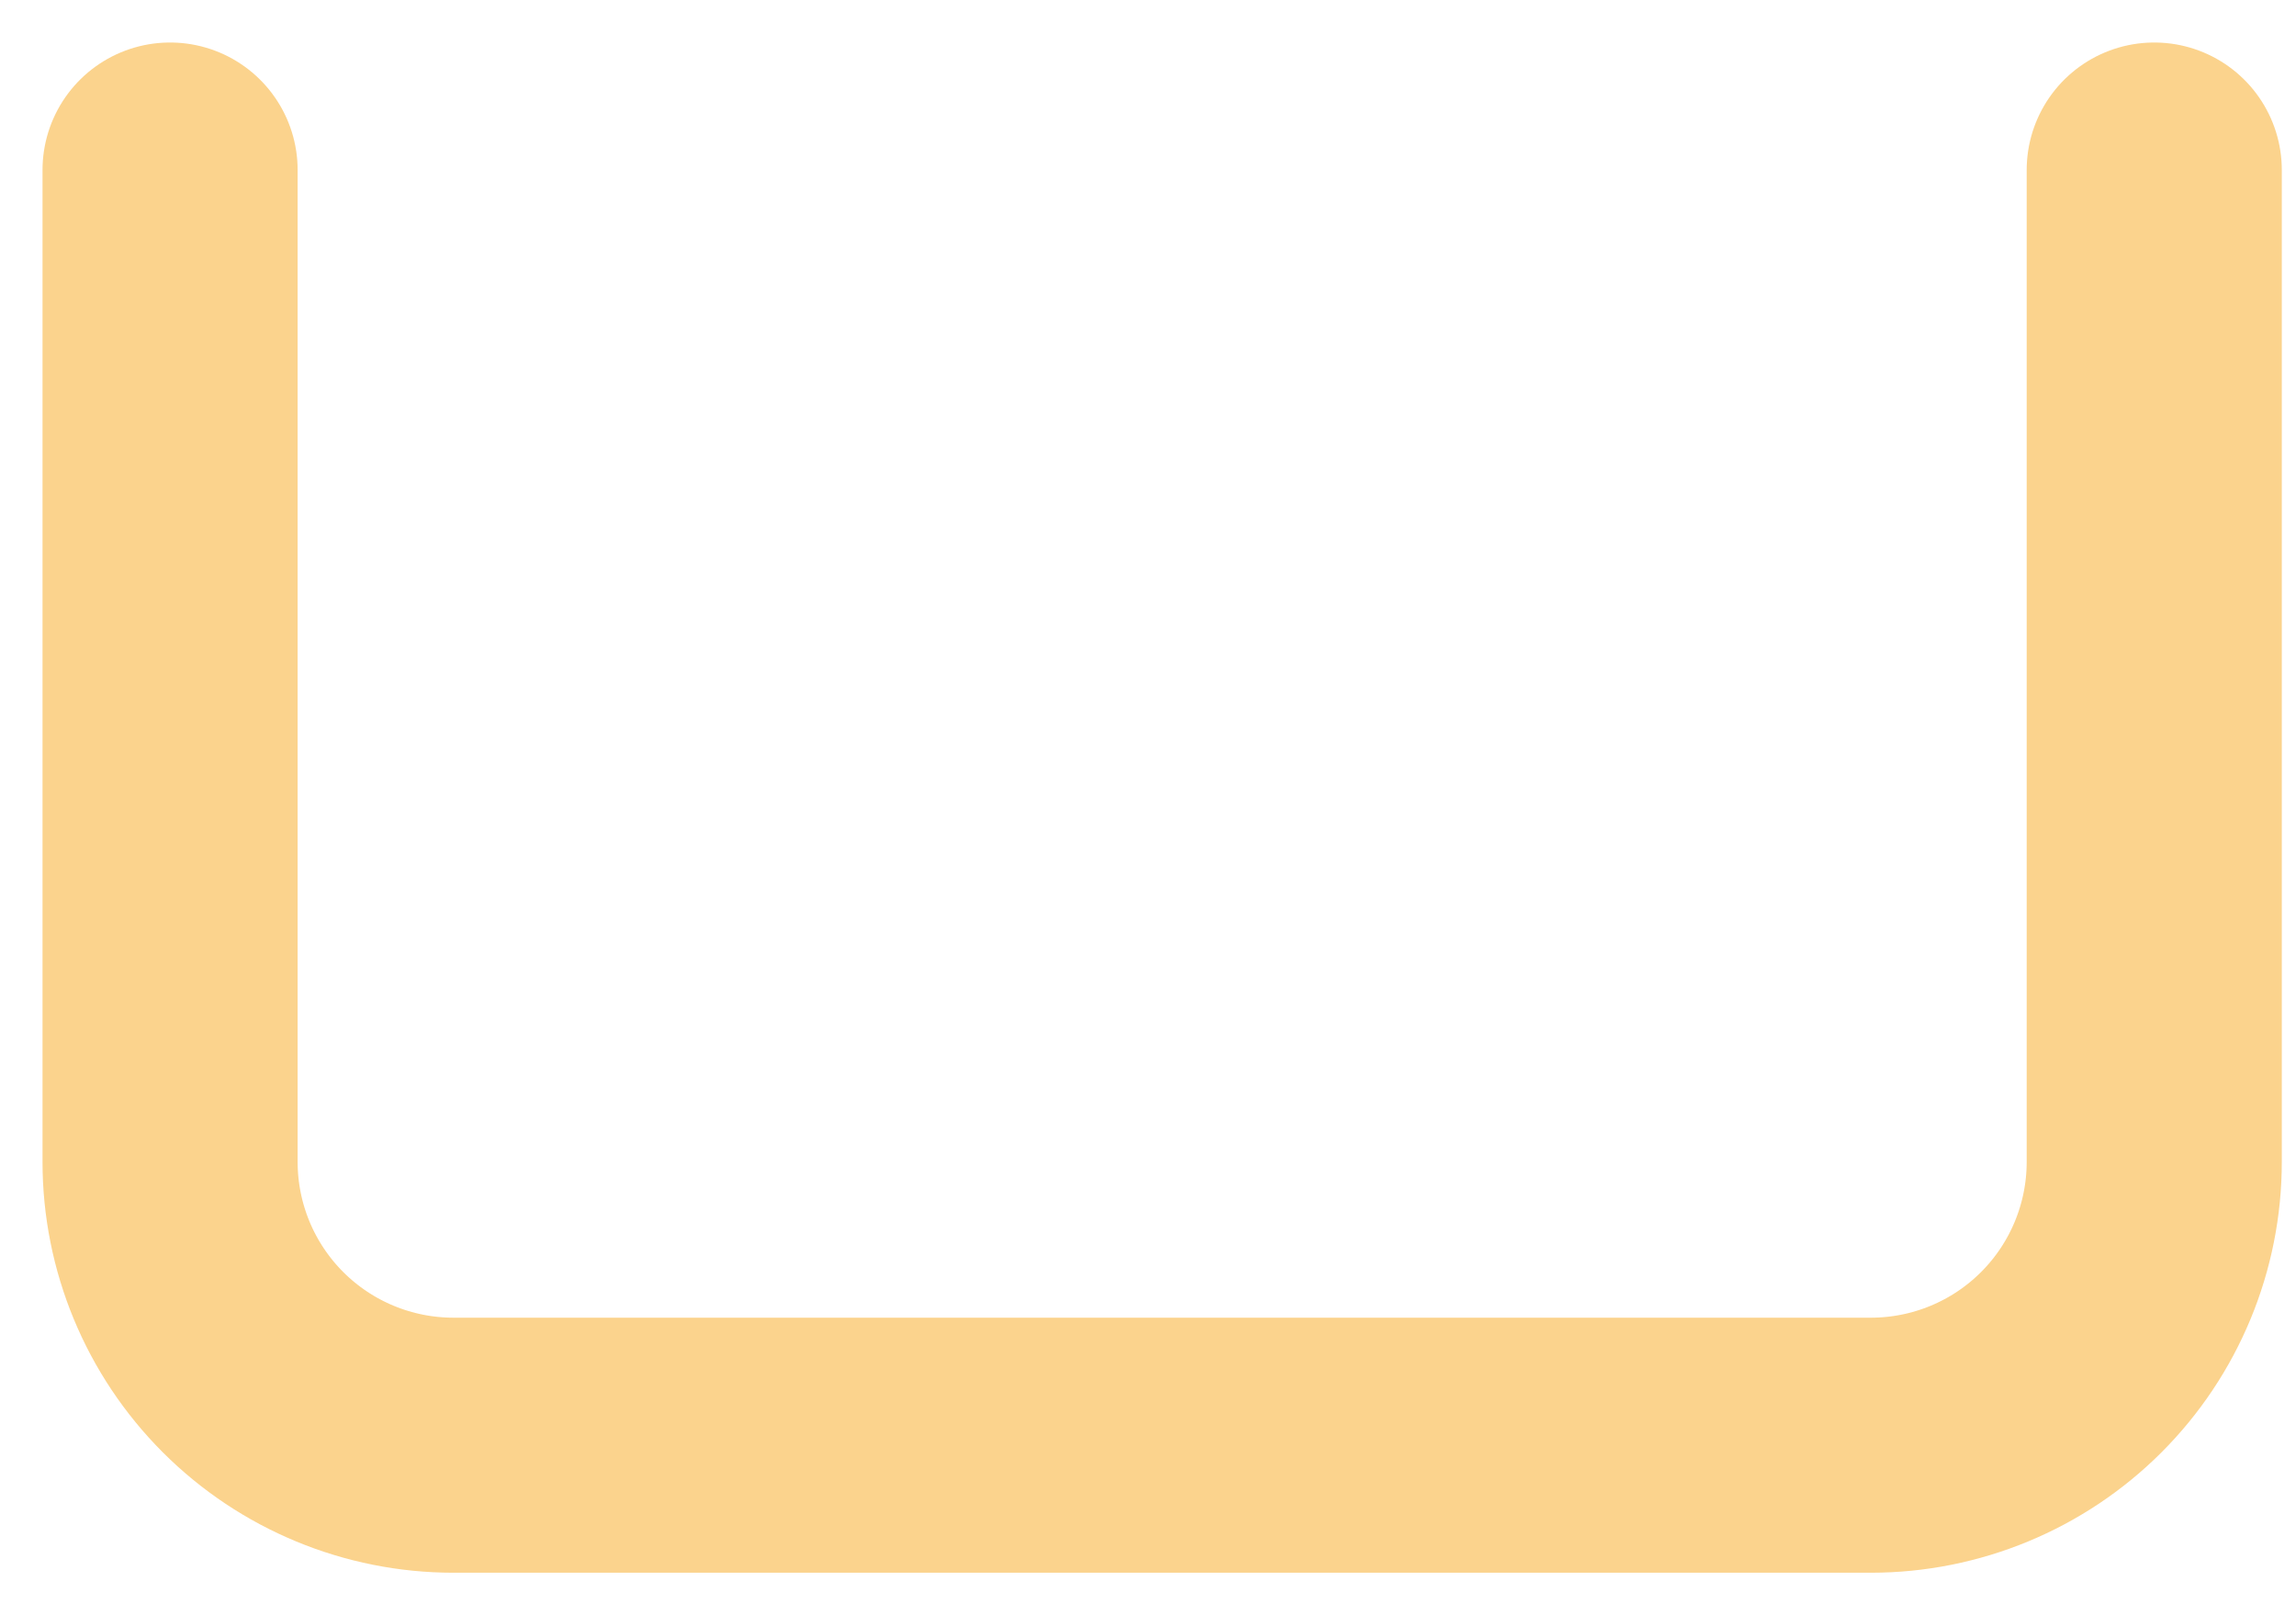 <?xml version="1.0" encoding="utf-8"?>
<svg xmlns="http://www.w3.org/2000/svg" fill="none" height="100%" overflow="visible" preserveAspectRatio="none" style="display: block;" viewBox="0 0 27 19" width="100%">
<path d="M25.333 2V13.667C25.333 14.551 24.982 15.399 24.357 16.024C23.732 16.649 22.884 17 22 17H5.333C4.449 17 3.601 16.649 2.976 16.024C2.351 15.399 2 14.551 2 13.667V2" id="Vector" stroke="#FBD38D" stroke-linecap="round" stroke-width="3"/>
</svg>